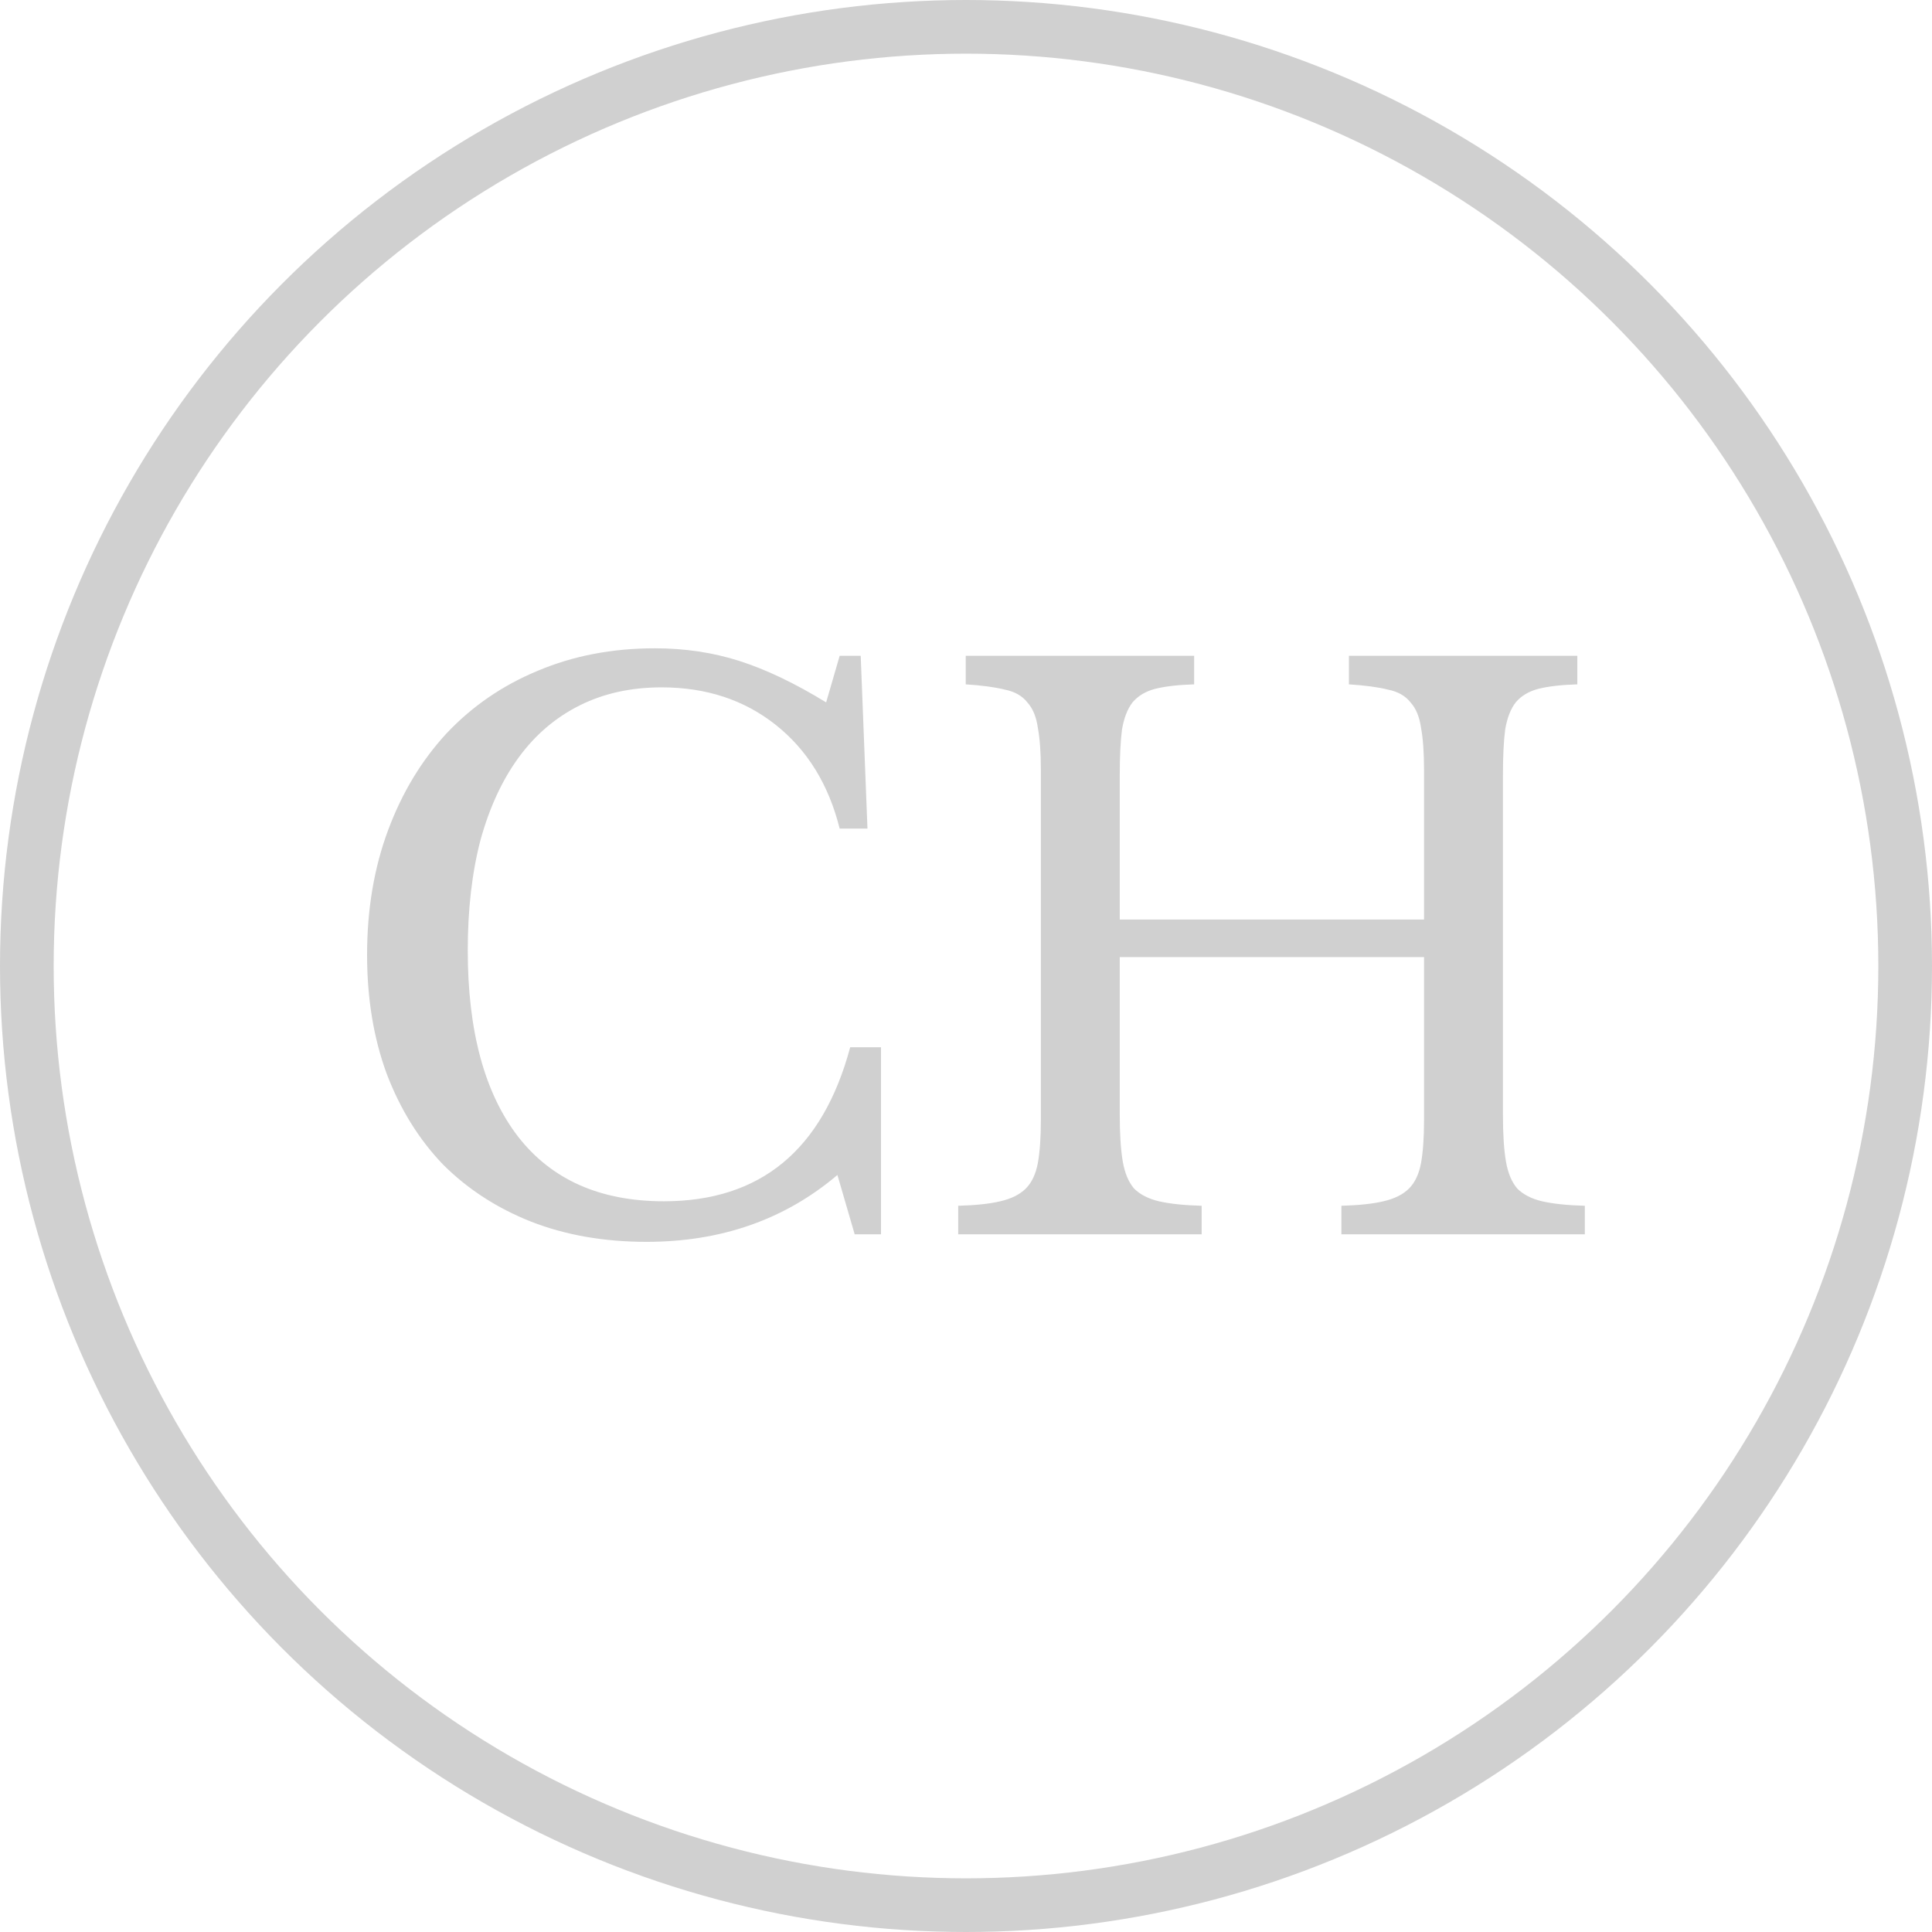 <?xml version="1.0" encoding="UTF-8"?> <svg xmlns="http://www.w3.org/2000/svg" width="36" height="36" viewBox="0 0 36 36" fill="none"> <circle cx="18" cy="18" r="17.5" stroke="#D0D0D0"></circle> <path d="M15.646 12.22H16.038L16.164 15.44H15.646C15.441 14.619 15.044 13.975 14.456 13.508C13.868 13.041 13.159 12.808 12.328 12.808C11.759 12.808 11.25 12.92 10.802 13.144C10.354 13.368 9.976 13.69 9.668 14.11C9.36 14.53 9.122 15.043 8.954 15.65C8.795 16.257 8.716 16.943 8.716 17.708C8.716 19.211 9.029 20.368 9.654 21.18C10.279 21.983 11.185 22.384 12.37 22.384C14.171 22.384 15.329 21.427 15.842 19.514H16.416V23H15.926L15.604 21.894C14.624 22.725 13.439 23.14 12.048 23.14C11.255 23.14 10.536 23.014 9.892 22.762C9.257 22.51 8.711 22.155 8.254 21.698C7.806 21.231 7.456 20.667 7.204 20.004C6.961 19.341 6.84 18.604 6.84 17.792C6.84 16.943 6.971 16.168 7.232 15.468C7.493 14.768 7.857 14.166 8.324 13.662C8.8 13.158 9.365 12.771 10.018 12.5C10.681 12.22 11.409 12.08 12.202 12.08C12.762 12.08 13.289 12.159 13.784 12.318C14.279 12.477 14.815 12.733 15.394 13.088L15.646 12.22ZM28.005 20.774C28.005 21.129 28.023 21.418 28.061 21.642C28.098 21.857 28.168 22.025 28.271 22.146C28.383 22.258 28.537 22.337 28.733 22.384C28.938 22.431 29.204 22.459 29.531 22.468V23H24.995V22.468C25.321 22.459 25.583 22.431 25.779 22.384C25.984 22.337 26.143 22.258 26.255 22.146C26.367 22.034 26.441 21.875 26.479 21.67C26.516 21.465 26.535 21.199 26.535 20.872V17.834H20.865V20.774C20.865 21.129 20.883 21.418 20.921 21.642C20.958 21.857 21.028 22.025 21.131 22.146C21.243 22.258 21.397 22.337 21.593 22.384C21.798 22.431 22.064 22.459 22.391 22.468V23H17.855V22.468C18.181 22.459 18.443 22.431 18.639 22.384C18.844 22.337 19.003 22.258 19.115 22.146C19.227 22.034 19.301 21.875 19.339 21.67C19.376 21.465 19.395 21.199 19.395 20.872V14.348C19.395 14.021 19.376 13.76 19.339 13.564C19.311 13.359 19.245 13.2 19.143 13.088C19.049 12.967 18.909 12.887 18.723 12.85C18.536 12.803 18.293 12.771 17.995 12.752V12.22H22.251V12.752C21.952 12.761 21.709 12.789 21.523 12.836C21.345 12.883 21.205 12.967 21.103 13.088C21.009 13.209 20.944 13.377 20.907 13.592C20.879 13.807 20.865 14.091 20.865 14.446V17.134H26.535V14.348C26.535 14.021 26.516 13.76 26.479 13.564C26.451 13.359 26.385 13.2 26.283 13.088C26.189 12.967 26.049 12.887 25.863 12.85C25.676 12.803 25.433 12.771 25.135 12.752V12.22H29.391V12.752C29.092 12.761 28.849 12.789 28.663 12.836C28.485 12.883 28.345 12.967 28.243 13.088C28.149 13.209 28.084 13.377 28.047 13.592C28.019 13.807 28.005 14.091 28.005 14.446V20.774Z" fill="#D0D0D0"></path> </svg> 
